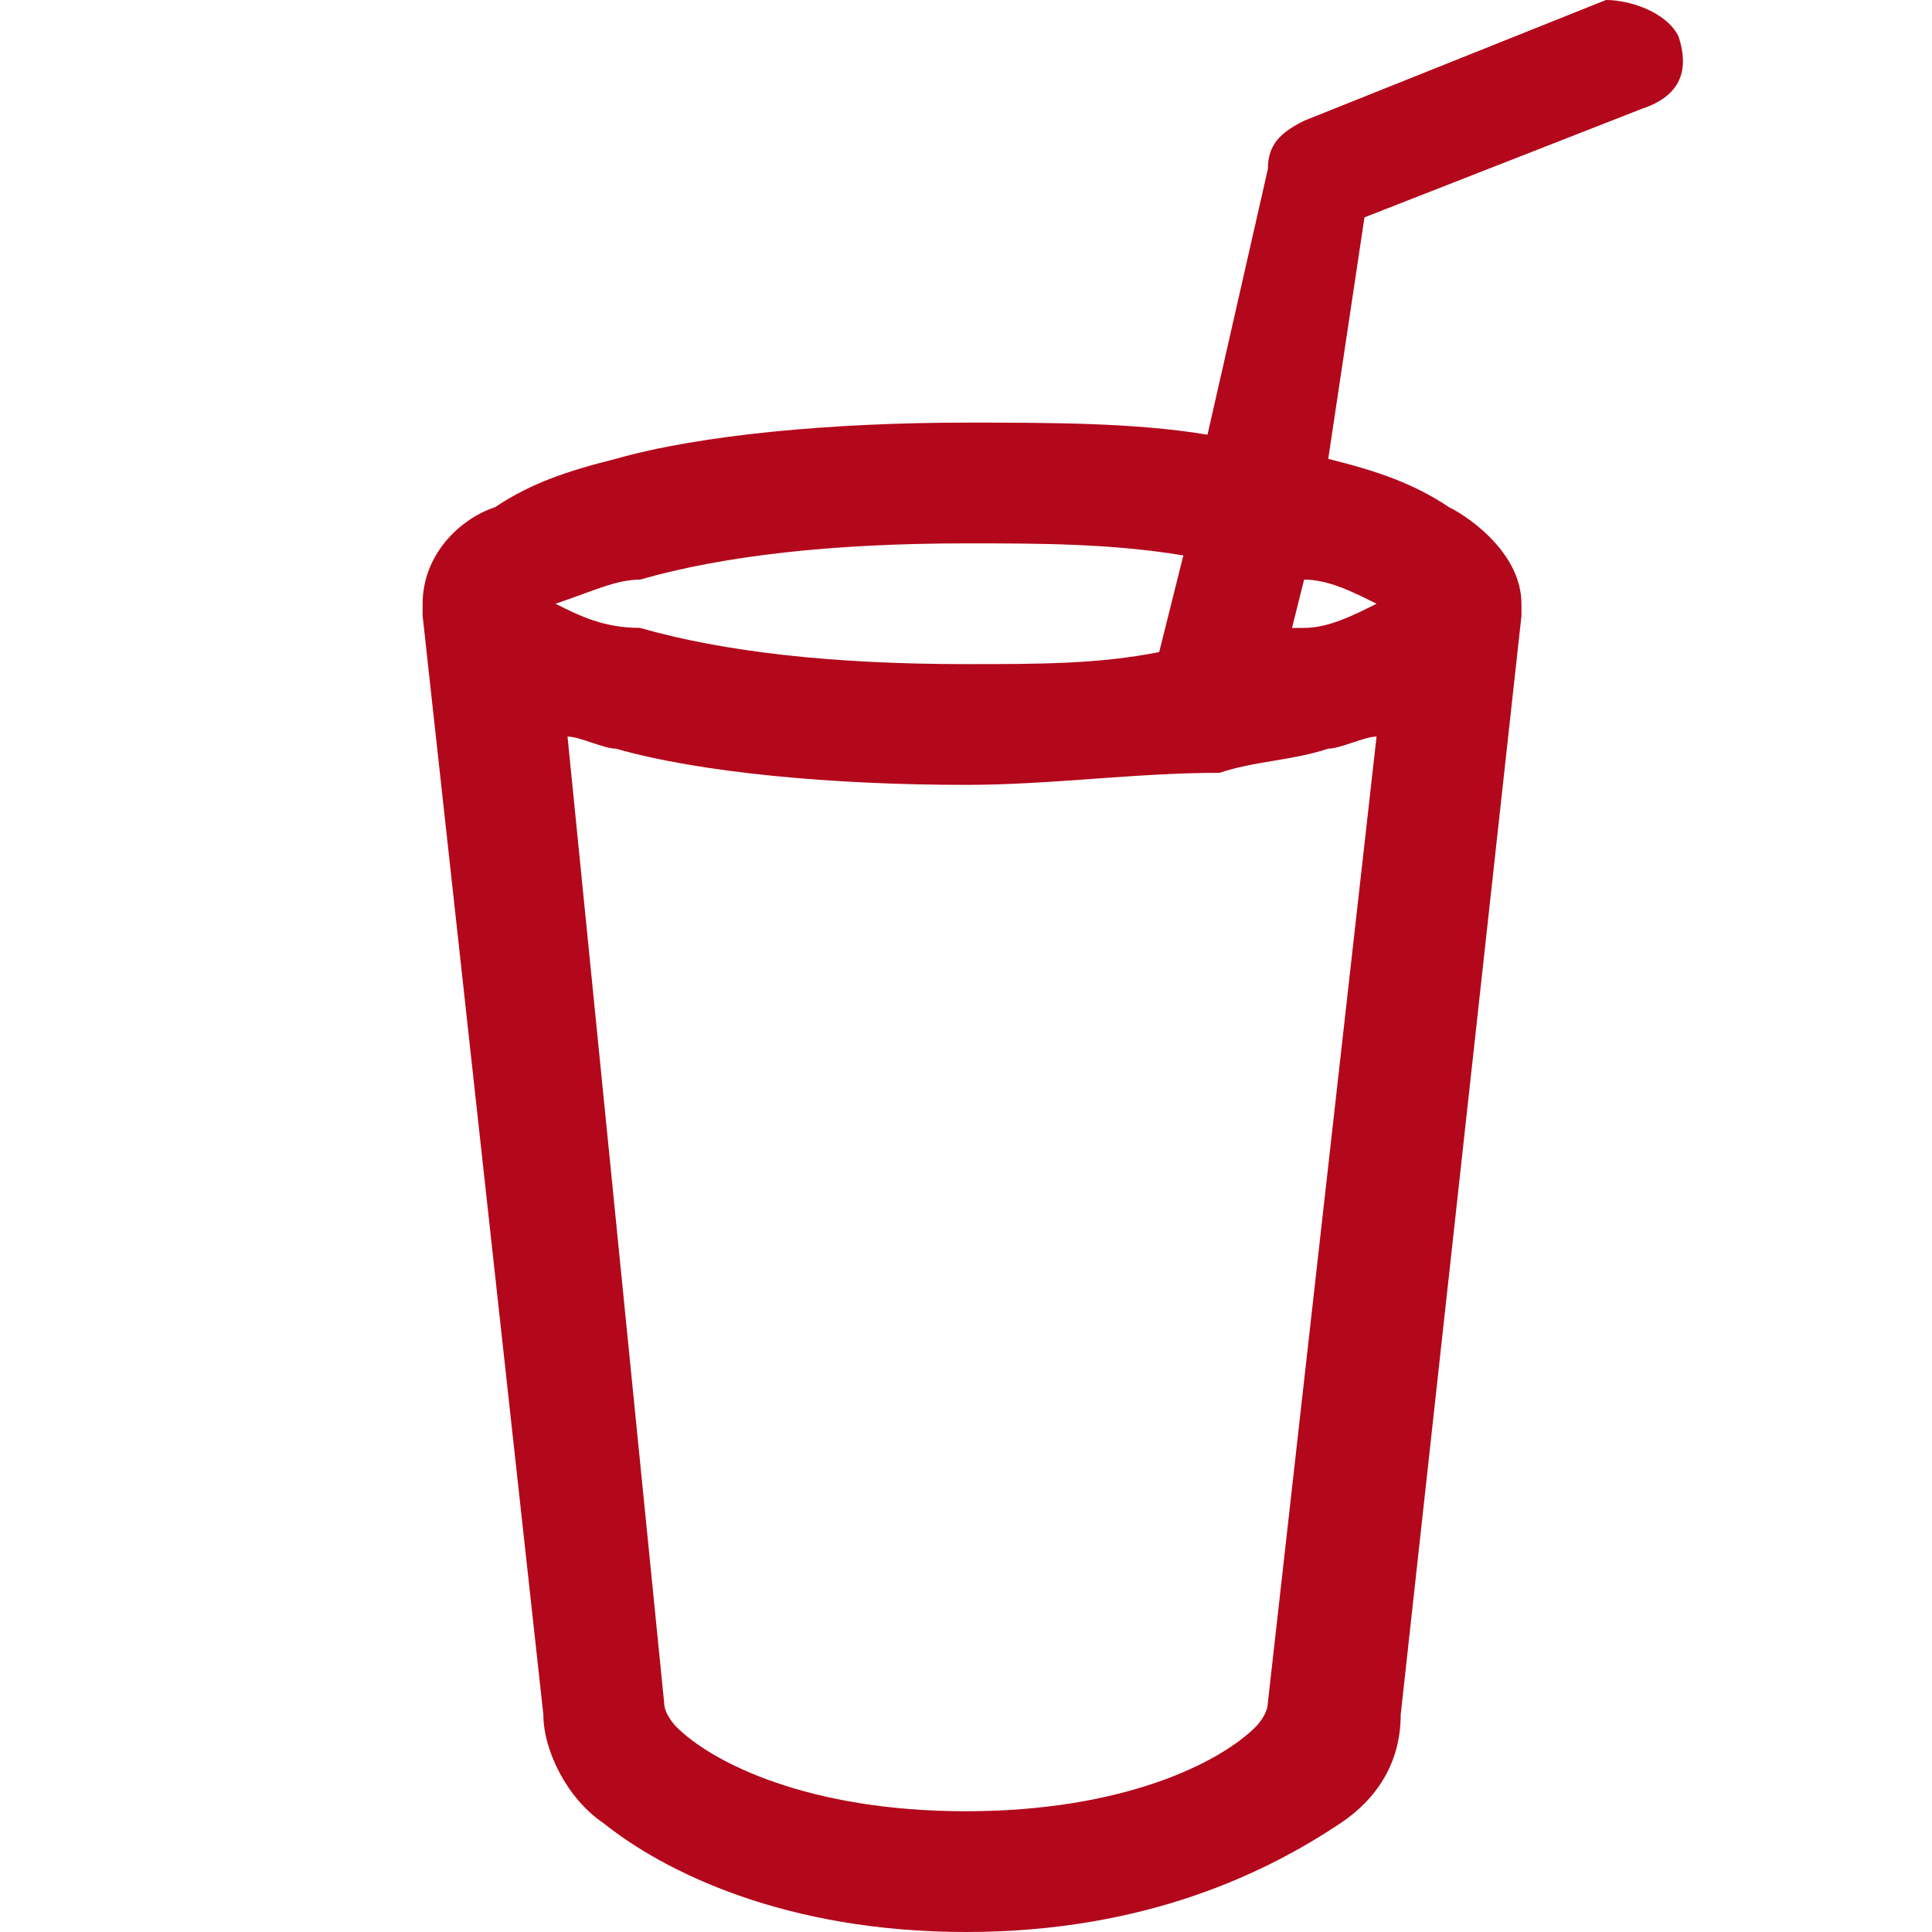 <?xml version="1.0" encoding="utf-8"?>
<!-- Generator: Adobe Illustrator 27.2.0, SVG Export Plug-In . SVG Version: 6.00 Build 0)  -->
<svg version="1.1" id="Ebene_1" xmlns="http://www.w3.org/2000/svg" xmlns:xlink="http://www.w3.org/1999/xlink" x="0px" y="0px"
	 viewBox="0 0 16 16" style="enable-background:new 0 0 16 16;" xml:space="preserve">
<style type="text/css">
	.st0{fill:#b3071b;}
</style>
<path class="st0" d="M13.9,0.3c0.1,0.3,0,0.5-0.3,0.6c0,0,0,0,0,0l-2.3,0.9L11,3.8c0.4,0.1,0.7,0.2,1,0.4c0.2,0.1,0.6,0.4,0.6,0.8
	c0,0,0,0.1,0,0.1l-1,9.1c0,0.4-0.2,0.7-0.5,0.9C10.5,15.5,9.5,16,8,16s-2.5-0.5-3-0.9c-0.3-0.2-0.5-0.6-0.5-0.9L3.5,5.1
	c0,0,0-0.1,0-0.1c0-0.4,0.3-0.7,0.6-0.8c0.3-0.2,0.6-0.3,1-0.4C5.8,3.6,6.9,3.5,8,3.5c0.7,0,1.4,0,2,0.1l0.5-2.2
	c0-0.2,0.1-0.3,0.3-0.4l2.5-1C13.5,0,13.8,0.1,13.9,0.3z M9.8,4.6C9.2,4.5,8.6,4.5,8,4.5c-1.1,0-2,0.1-2.7,0.3
	C5.1,4.8,4.9,4.9,4.6,5C4.8,5.1,5,5.2,5.3,5.2C6,5.4,6.9,5.5,8,5.5c0.6,0,1.1,0,1.6-0.1C9.6,5.4,9.8,4.6,9.8,4.6z M10.1,6.4
	C9.4,6.4,8.7,6.5,8,6.5c-1.1,0-2.2-0.1-2.9-0.3c-0.1,0-0.3-0.1-0.4-0.1l0.8,8c0,0.1,0.1,0.2,0.1,0.2C5.9,14.6,6.7,15,8,15
	s2.1-0.4,2.4-0.7c0,0,0.1-0.1,0.1-0.2l0.9-8c-0.1,0-0.3,0.1-0.4,0.1C10.7,6.3,10.4,6.3,10.1,6.4L10.1,6.4z M4.5,4.9
	C4.5,4.9,4.5,4.9,4.5,4.9L4.5,4.9z M11.5,4.9L11.5,4.9C11.5,4.9,11.5,4.9,11.5,4.9z M11.4,5c-0.2-0.1-0.4-0.2-0.6-0.2l-0.1,0.4
	l0.1,0C11,5.2,11.2,5.1,11.4,5z"/>
</svg>
